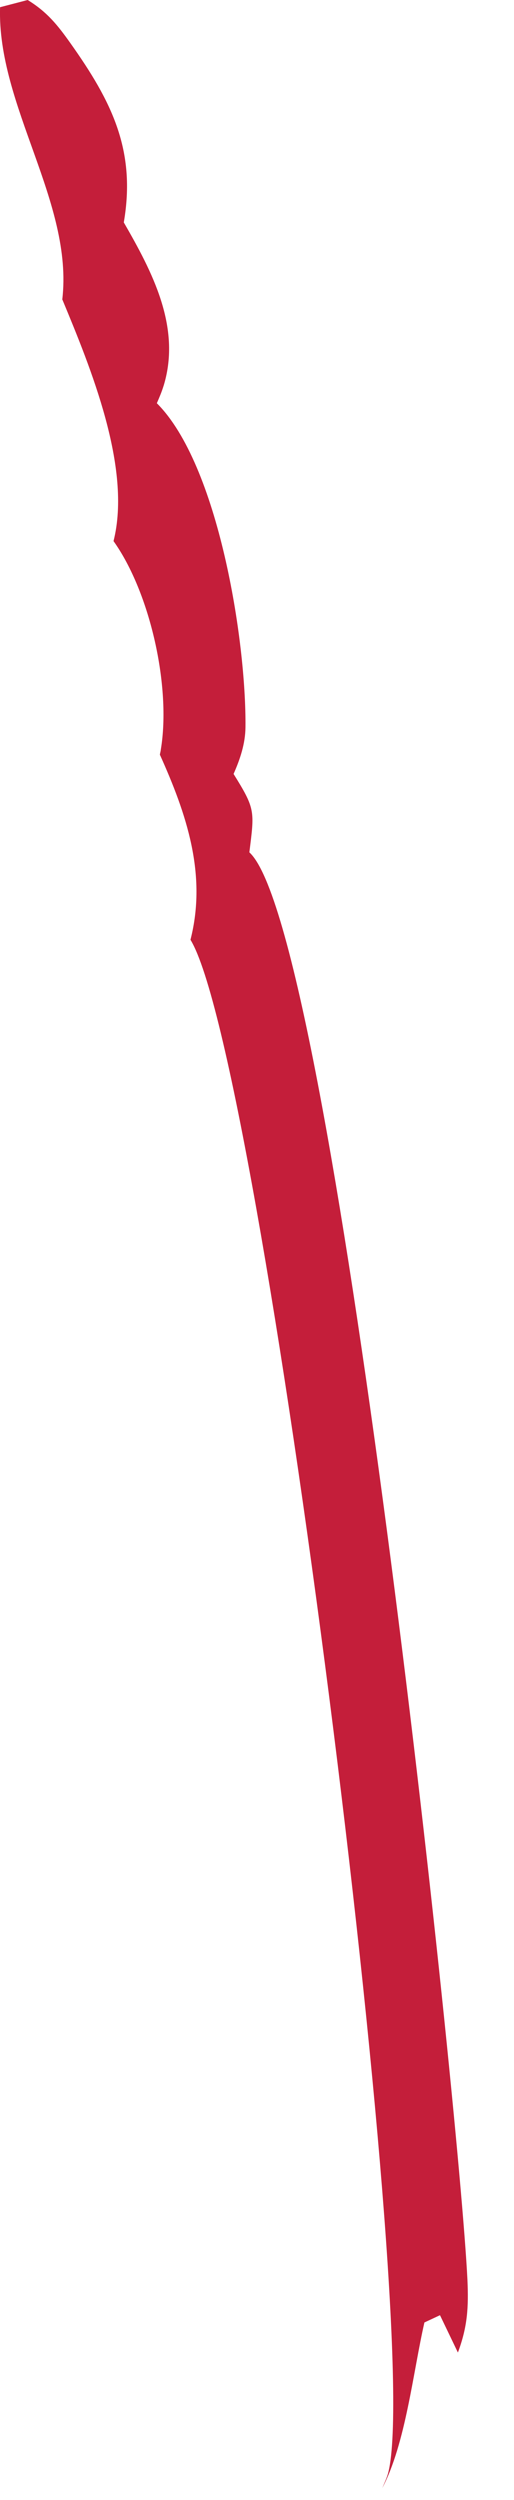 <?xml version="1.0" encoding="utf-8"?>
<svg xmlns="http://www.w3.org/2000/svg" fill="none" height="100%" overflow="visible" preserveAspectRatio="none" style="display: block;" viewBox="0 0 7 34" width="100%">
<path d="M0.848 4.075C1.003 2.754 -0.041 1.438 0.001 0.098L0.377 0C0.64 0.162 0.781 0.336 0.959 0.587C1.521 1.379 1.855 2.044 1.686 3.025C2.072 3.694 2.469 4.445 2.231 5.238C2.197 5.345 2.177 5.388 2.136 5.484C2.973 6.317 3.355 8.71 3.343 9.891C3.341 10.114 3.27 10.325 3.181 10.526C3.48 11.005 3.466 11.03 3.396 11.592C4.54 12.633 6.248 28.599 6.366 31.008C6.382 31.38 6.368 31.641 6.236 31.995L5.992 31.487L5.78 31.586C5.624 32.268 5.526 33.228 5.206 33.839C5.232 33.775 5.272 33.693 5.289 33.622C5.764 31.704 3.563 14.363 2.594 12.781C2.821 11.893 2.54 11.069 2.177 10.263C2.181 10.24 2.188 10.219 2.19 10.195C2.332 9.345 2.046 8.06 1.546 7.359C1.798 6.363 1.231 4.993 0.85 4.076L0.848 4.075Z" fill="#C41E3A" id="Vector"/>
</svg>